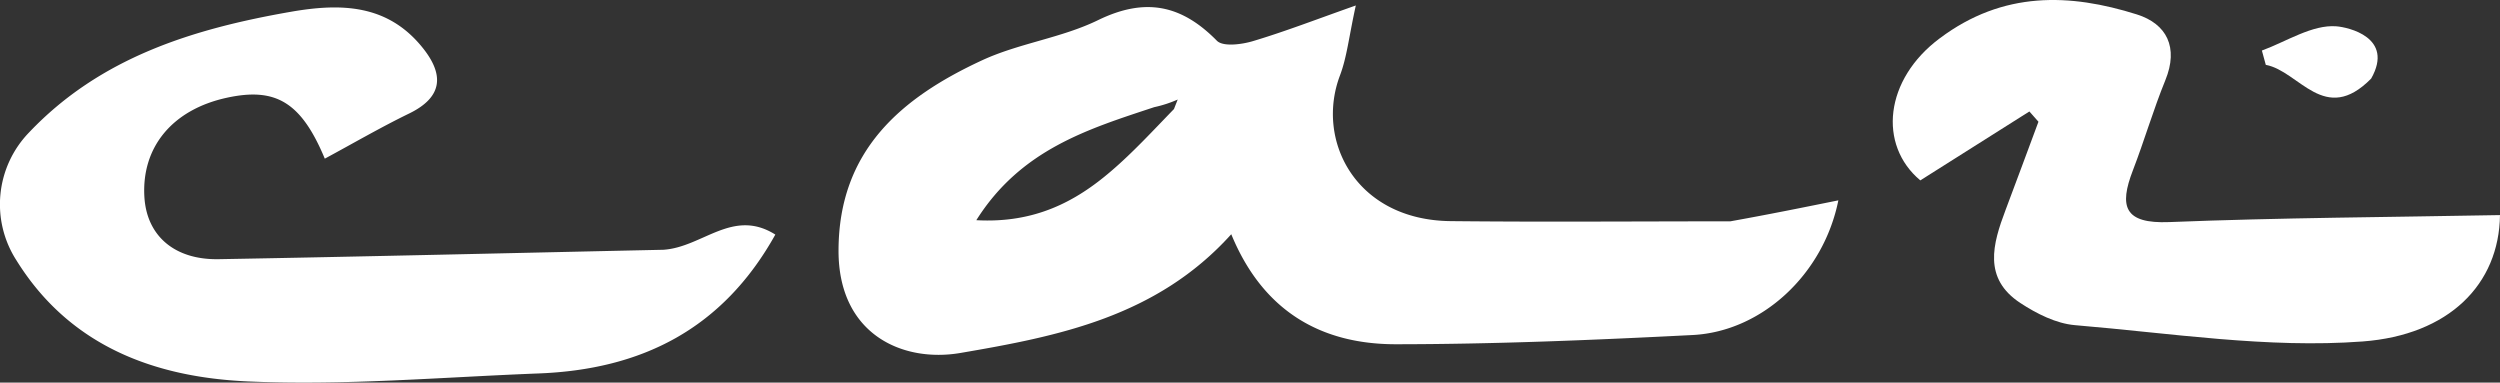 <?xml version="1.0" encoding="UTF-8"?> <svg xmlns="http://www.w3.org/2000/svg" xmlns:xlink="http://www.w3.org/1999/xlink" id="caz" width="383.063" height="58.623" viewBox="0 0 383.063 58.623"><rect x="0" y="0" width="383.063" height="58.623" fill="#333333" stroke="none"/><defs><clipPath id="clip-path"><rect id="Rectangle_1554" data-name="Rectangle 1554" width="383.063" height="58.623" fill="none"></rect></clipPath></defs><g id="Group_7540" data-name="Group 7540" transform="translate(0 0)" clip-path="url(#clip-path)"><path id="Path_3071" data-name="Path 3071" d="M101.6,37.8c6.039-.361,10.659-6.446,17.2-2.33-8.121,14.567-20.6,20.675-36.256,21.277-14.882.571-29.81,1.887-44.642,1.218C23.685,57.322,10.669,52.571,2.5,39.388A15.831,15.831,0,0,1,4.442,19.833C15.364,8.321,29.552,3.947,44.613,1.324,52.376-.028,59.52.2,64.867,6.98c3.229,4.1,2.911,7.464-2.181,9.941-4.37,2.124-8.581,4.577-12.918,6.915C46.161,15.186,42.261,12.88,34.8,14.493c-8.341,1.8-13.124,7.534-12.677,15.191.345,5.945,4.579,9.677,11.389,9.556,22.476-.4,44.948-.942,68.084-1.442" transform="translate(0 0.474)" fill="#fff"></path><path id="Path_3072" data-name="Path 3072" d="M176.79,5.853c9.694-7.259,19.915-6.876,30.179-3.643,4.574,1.442,6.419,5.047,4.37,10.067-1.849,4.531-3.217,9.256-4.979,13.827-2.135,5.54-1.344,8.2,5.564,7.926,16.892-.672,33.809-.754,50.685-1.072-.132,10.63-7.835,18.376-21.049,19.365-14.553,1.09-29.391-1.276-44.074-2.5-2.879-.241-5.88-1.76-8.365-3.39-5.754-3.775-4.237-9.05-2.27-14.256,1.7-4.5,3.361-9.015,5.04-13.524q-.7-.785-1.392-1.572L173.788,27.64c-6.494-5.429-5.5-15.47,3-21.787" transform="translate(120.452 0)" fill="#fff"></path><path id="Path_3073" data-name="Path 3073" d="M219.38,10.372c-7.144,7.254-11-1.141-16.146-2.1l-.6-2.191c3.818-1.408,7.724-4,11.413-3.715,1.765.135,8.916,1.685,5.333,8.006" transform="translate(143.943 1.666)" fill="#fff"></path><path id="Path_3074" data-name="Path 3074" d="M211.75,33.565c-14.74,0-28.8.12-42.857-.032-14.509-.159-20.721-12.347-16.936-22.329,1.059-2.793,1.36-5.873,2.424-10.714-6.007,2.116-10.827,3.987-15.763,5.463-1.739.52-4.592.888-5.526-.062-5.456-5.545-11.02-6.655-18.229-3.142-5.589,2.723-12.1,3.527-17.757,6.147C84.742,14.624,75.14,22.7,75.121,38.051c-.015,12.857,9.823,17.2,18.687,15.682,14.952-2.557,30.066-5.516,41.49-18.19C140.159,47.369,149.084,52.4,160.506,52.4c15.164-.009,30.34-.641,45.49-1.414,10.573-.539,20.037-9.274,22.324-20.637-5.559,1.127-10.724,2.172-16.57,3.219m-85.238-17.2c-3.224,3.32-6.3,6.67-9.636,9.515-5.386,4.625-11.666,8.008-20.642,7.508,6.829-10.842,17.121-13.958,27.258-17.319a18.409,18.409,0,0,0,3.6-1.17q-.29.731-.576,1.466" transform="translate(53.363 0.348)" fill="#fff"></path></g></svg> 